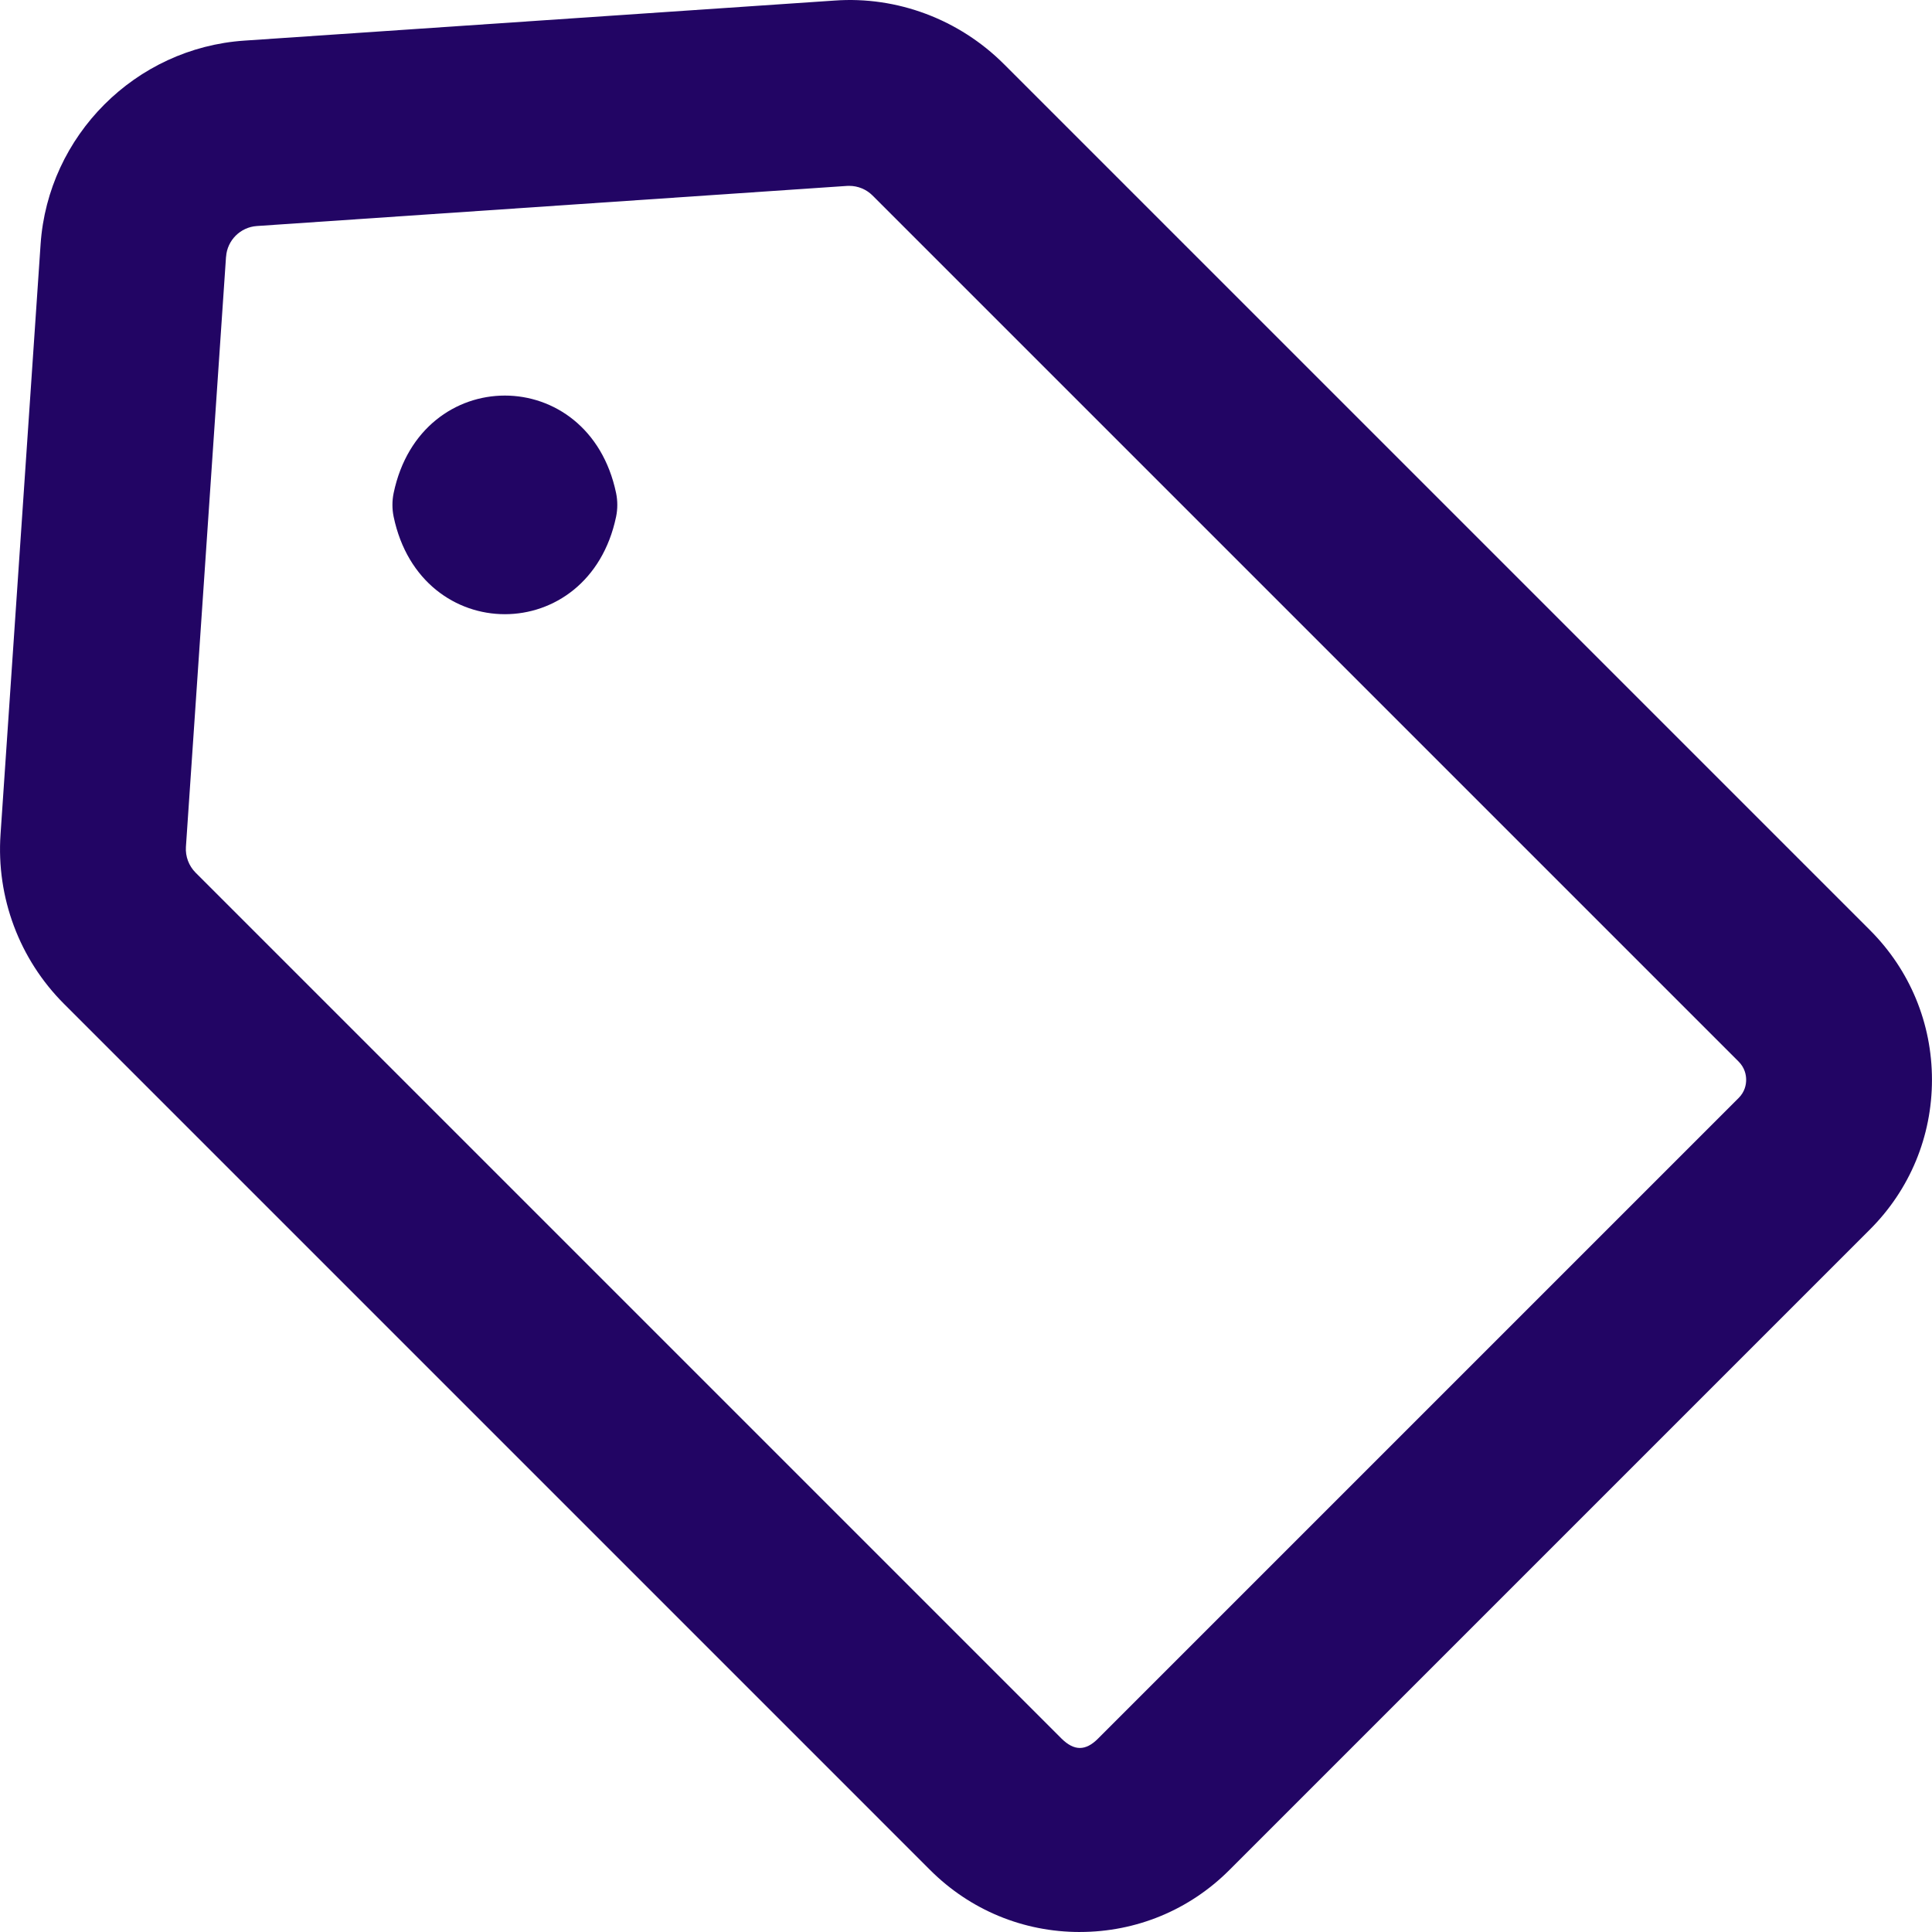 <?xml version="1.0" encoding="UTF-8"?>
<svg id="Livello_1" xmlns="http://www.w3.org/2000/svg" version="1.1" viewBox="0 0 1080 1080">
  <!-- Generator: Adobe Illustrator 29.4.0, SVG Export Plug-In . SVG Version: 2.1.0 Build 152)  -->
  <defs>
    <style>
      .st0 {
        fill: #220564;
      }
    </style>
  </defs>
  <path class="st0" d="M603.6,1080c-31.59,0-61.31-12.31-83.66-34.66L35.85,561.24C10.82,536.25-2.13,501.66.3,466.39L22.69,136.57c4.13-60.8,53.06-109.74,113.86-113.86L466.41.32c35.14-2.57,69.83,10.55,94.82,35.54l484.09,484.09c22.35,22.35,34.66,52.08,34.66,83.66s-12.31,61.34-34.7,83.7l-358.02,358.02c-22.32,22.35-52.04,34.66-83.66,34.66ZM474.73,103.9c-.41,0-.85.03-1.25.03l-329.92,22.42c-9.2.64-16.57,8.01-17.18,17.18l-.03.03-22.42,329.89c-.34,5.34,1.62,10.55,5.38,14.34l484.09,484.09c7.1,7,13.46,6.97,20.39.03l358.09-358.09c3.52-3.52,4.23-7.47,4.23-10.21s-.74-6.7-4.23-10.21L487.78,109.31c-3.48-3.48-8.18-5.41-13.05-5.41Z"/>
  <path class="st0" d="M344.4,288.86c-15.21,72.65-109.16,72.64-124.35,0-.9-4.3-.9-8.94,0-13.24,15.19-72.65,109.14-72.66,124.35,0,.9,4.3.9,8.95,0,13.25Z"/>
</svg>